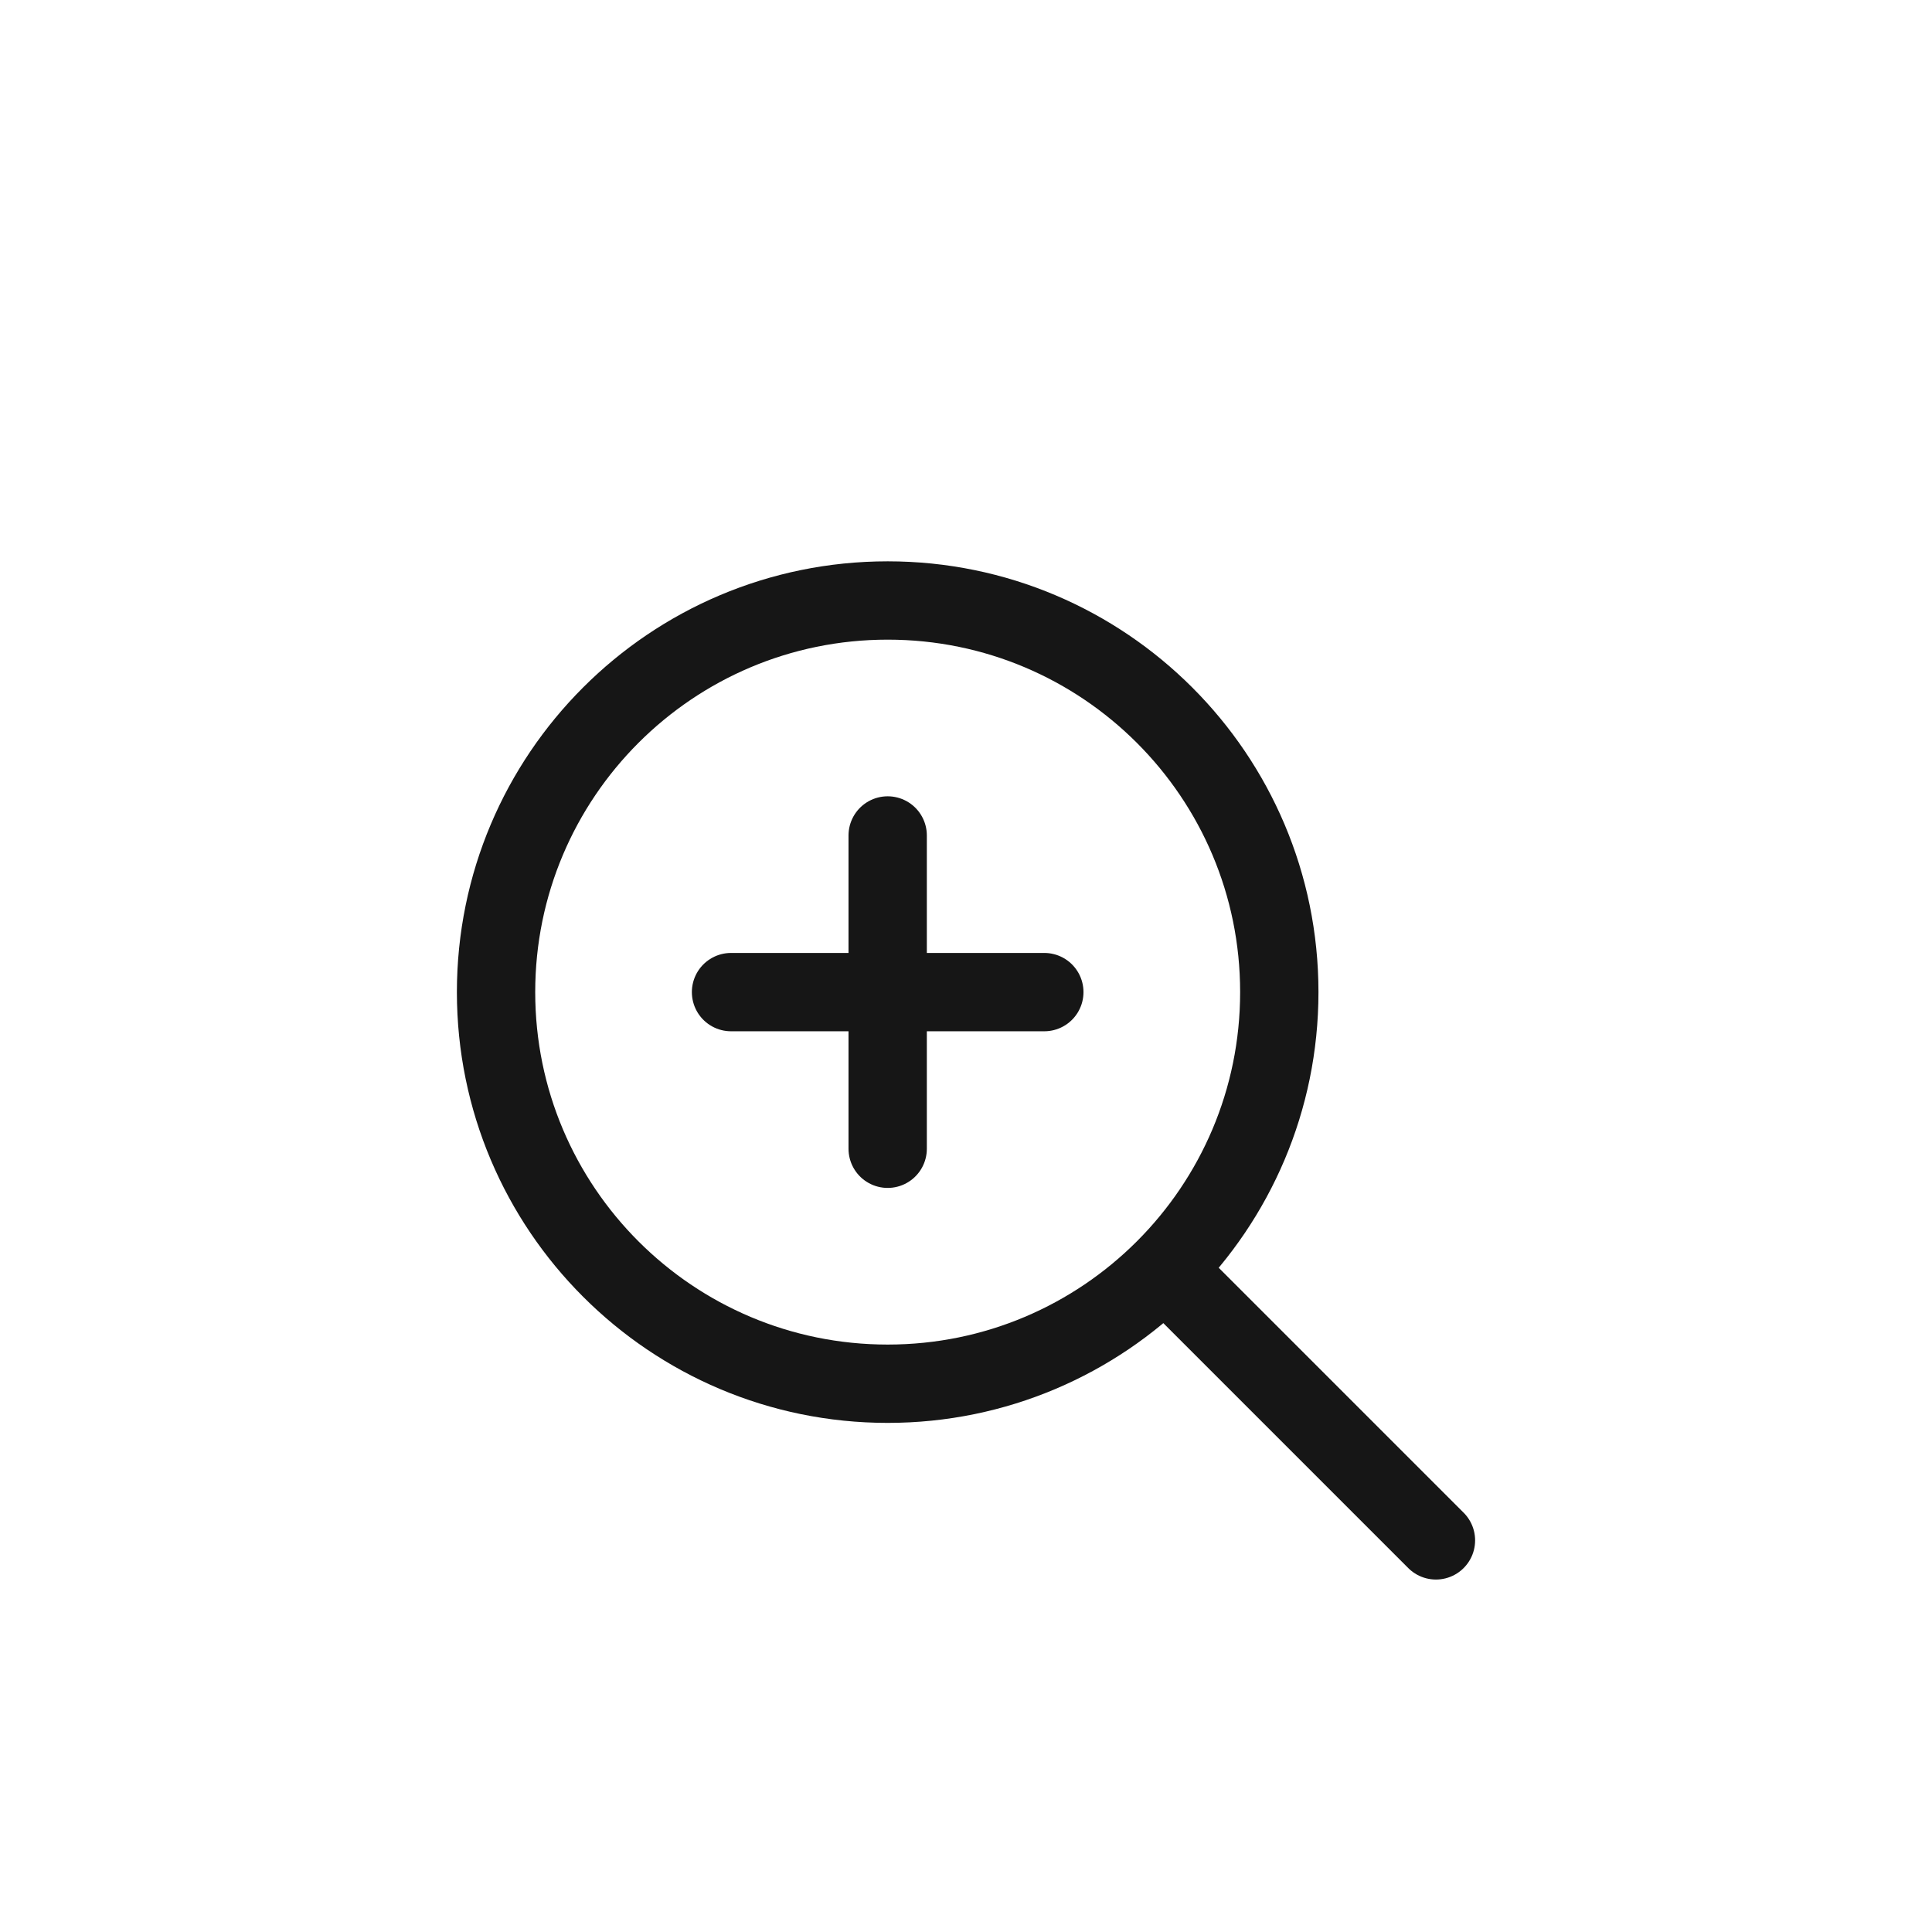 <svg width="36" height="36" viewBox="7.5 5.5 37 37" fill="none" xmlns="http://www.w3.org/2000/svg">
<g filter="url(#filter0_d_758_1673)">
<rect x="8" y="6" width="36" height="36" rx="18" fill="white"/>
<path d="M35 33L29.803 27.803M29.803 27.803C31.16 26.446 32 24.571 32 22.5C32 18.358 28.642 15 24.5 15C20.358 15 17 18.358 17 22.5C17 26.642 20.358 30 24.5 30C26.571 30 28.446 29.16 29.803 27.803ZM24.5 19.5V25.5M27.5 22.5H21.5" stroke="#161616" stroke-width="1.5" stroke-linecap="round" stroke-linejoin="round"/>
</g>
<defs>
<filter id="filter0_d_758_1673" x="0" y="0" width="52" height="52" filterUnits="userSpaceOnUse" color-interpolation-filters="sRGB">
<feFlood flood-opacity="0" result="BackgroundImageFix"/>
<feColorMatrix in="SourceAlpha" type="matrix" values="0 0 0 0 0 0 0 0 0 0 0 0 0 0 0 0 0 0 127 0" result="hardAlpha"/>
<feOffset dy="2"/>
<feGaussianBlur stdDeviation="4"/>
<feComposite in2="hardAlpha" operator="out"/>
<feColorMatrix type="matrix" values="0 0 0 0 0 0 0 0 0 0 0 0 0 0 0 0 0 0 0.12 0"/>
<feBlend mode="normal" in2="BackgroundImageFix" result="effect1_dropShadow_758_1673"/>
<feBlend mode="normal" in="SourceGraphic" in2="effect1_dropShadow_758_1673" result="shape"/>
</filter>
</defs>
</svg>
